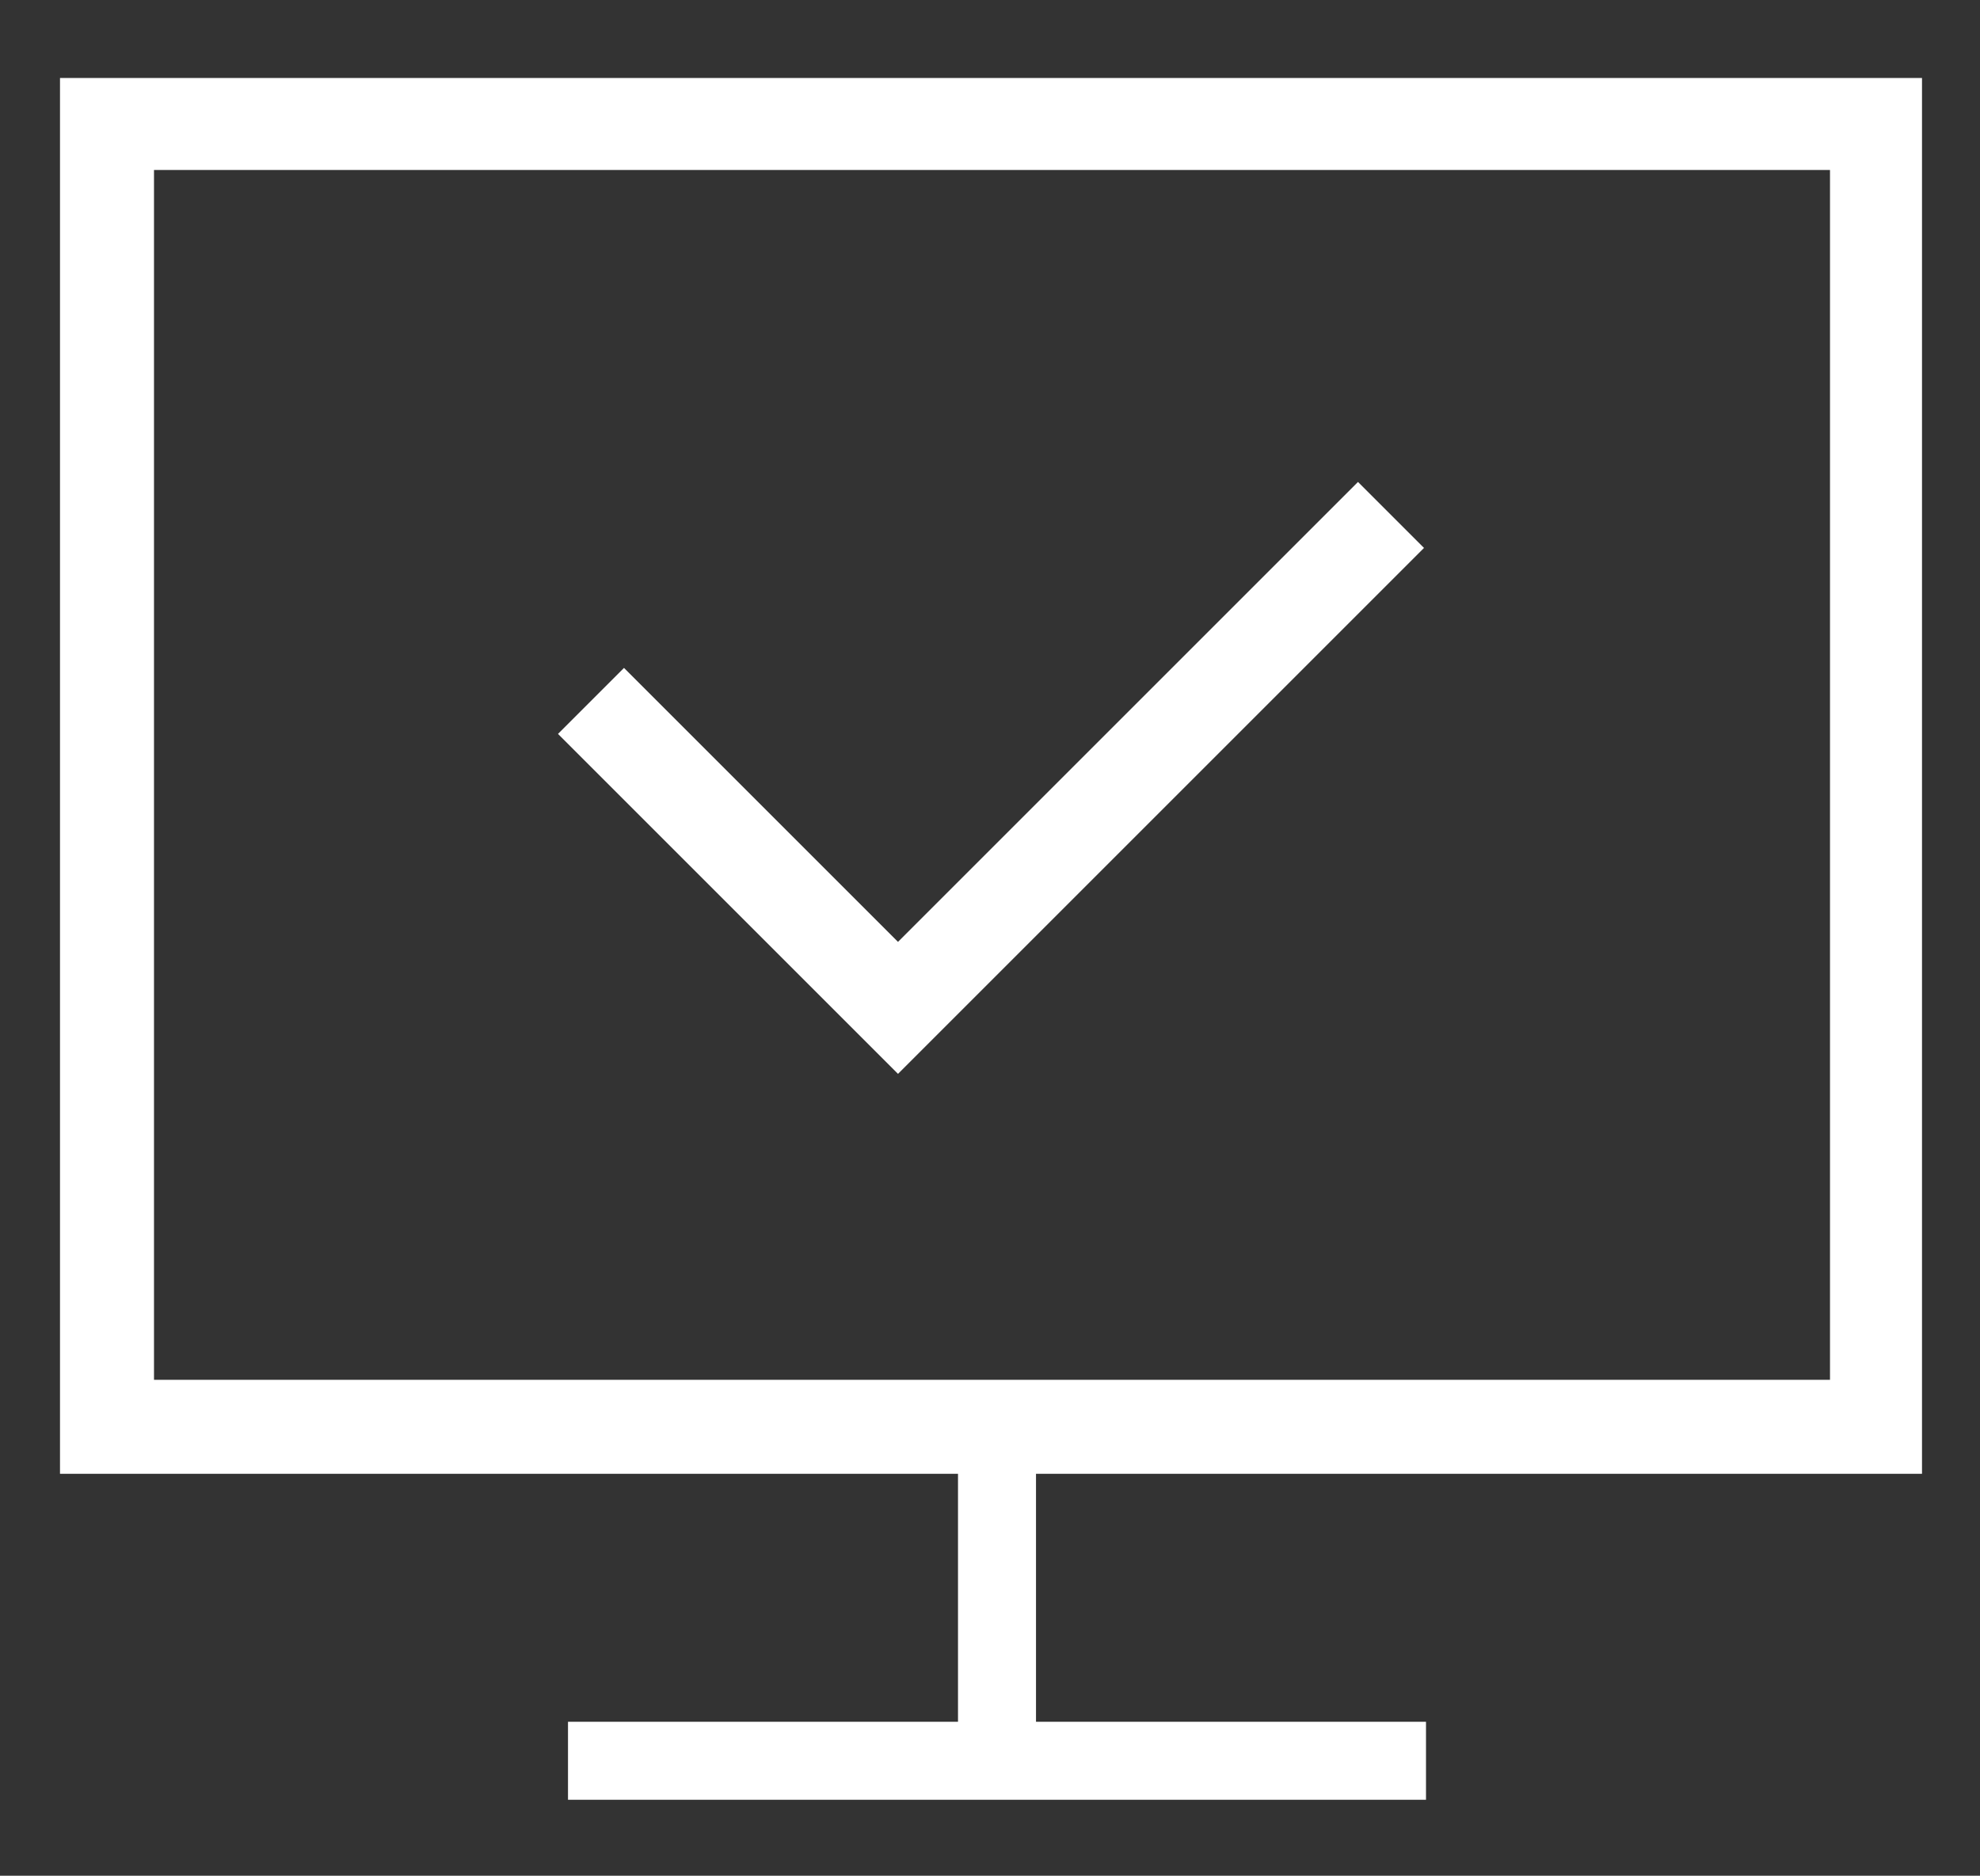 <?xml version="1.0" encoding="UTF-8"?>
<svg id="Layer_1" xmlns="http://www.w3.org/2000/svg" version="1.1" viewBox="0 0 99 93.8">
 <rect x="0" y="0" width="99" height="93.8" fill="#333333" stroke="none"/>
 <g id="Group_157">
    <g id="Group_130">
      <path id="Path_174" d="M96.2,73.7H3V3.9h93.1v69.8ZM7.7,69h83.8V8.5H7.7v60.5Z" fill="#fff"/>
      <rect id="Rectangle_117" x="47.9" y="70.5" width="3.9" height="17.6" fill="#fff"/>
      <rect id="Rectangle_118" x="28.4" y="86.1" width="42.9" height="3.9" fill="#fff"/>
      <path id="Path_175" d="M44.9,53.7l-17-17,3.3-3.3,13.7,13.7,23-23,3.3,3.3-26.3,26.3Z" fill="#fff"/>
    </g>
  </g>
</svg>